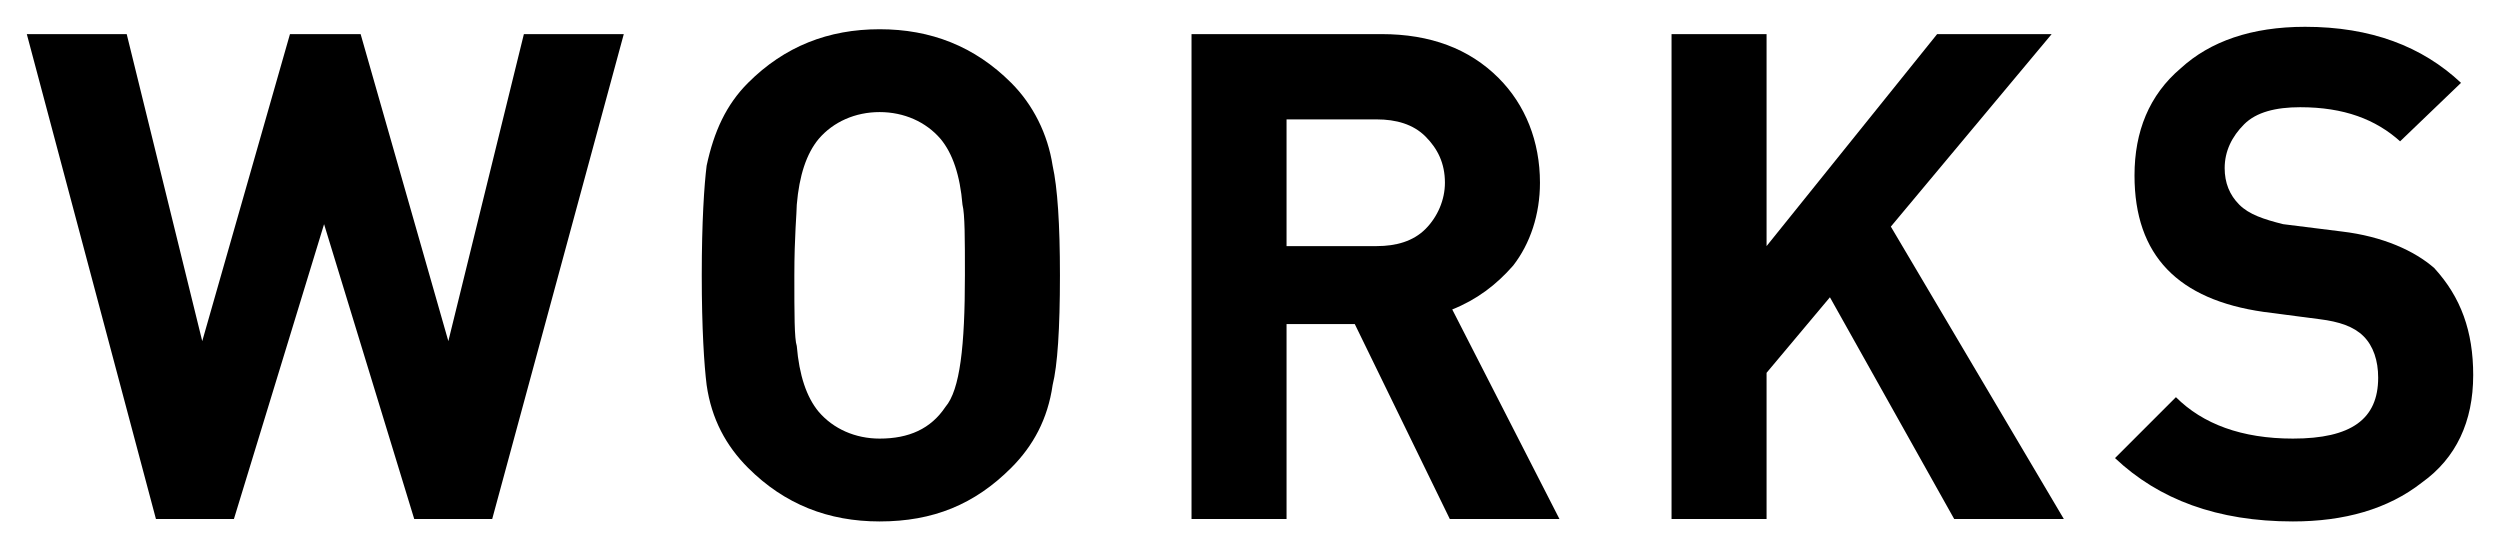 <svg enable-background="new 0 0 102.6 22.4" viewBox="0 0 102.6 22.4" xmlns="http://www.w3.org/2000/svg"><g enable-background="new"><path d="m25.6 1.4-5.4 19.9h-3.2l-3.7-12.1-3.7 12.1h-3.2l-5.3-19.9h4.1l3.1 12.6 3.6-12.6h2.9l3.6 12.6 3.1-12.6z"/><path d="m43.5 11.3c0 2.2-.1 3.7-.3 4.5-.2 1.4-.8 2.5-1.7 3.4-1.5 1.5-3.2 2.2-5.4 2.2-2.1 0-3.9-.7-5.4-2.2-.9-.9-1.5-2-1.7-3.4-.1-.8-.2-2.3-.2-4.5s.1-3.7.2-4.5c.3-1.4.8-2.5 1.7-3.4 1.5-1.5 3.3-2.2 5.4-2.2s3.9.7 5.4 2.2c.9.9 1.5 2.1 1.7 3.4.2.9.3 2.4.3 4.5zm-3.9 0c0-1.5 0-2.5-.1-2.9-.1-1.2-.4-2.1-.9-2.7-.6-.7-1.5-1.1-2.5-1.1s-1.9.4-2.5 1.1c-.5.6-.8 1.5-.9 2.7 0 .3-.1 1.3-.1 2.9s0 2.6.1 2.9c.1 1.2.4 2.1.9 2.7.6.7 1.5 1.1 2.5 1.1 1.2 0 2.1-.4 2.7-1.3.6-.7.8-2.5.8-5.4z"/><path d="m64 21.3h-4.5l-3.9-8h-2.8v8h-3.9v-19.9h7.8c2 0 3.6.6 4.8 1.8 1.1 1.1 1.7 2.6 1.7 4.3 0 1.3-.4 2.5-1.1 3.4-.7.8-1.5 1.4-2.5 1.8zm-4.7-13.8c0-.8-.3-1.4-.8-1.9s-1.2-.7-2-.7h-3.7v5.2h3.7c.8 0 1.5-.2 2-.7s.8-1.2.8-1.9z"/><path d="m84.7 21.3h-4.5l-5.1-9.1-2.6 3.1v6h-3.9v-19.9h3.9v8.7l7-8.7h4.7l-6.6 7.9z"/><path d="m101.5 15.4c0 1.9-.7 3.4-2.1 4.4-1.4 1.1-3.2 1.6-5.3 1.6-3.1 0-5.5-.9-7.3-2.6l2.5-2.5c1.1 1.1 2.7 1.7 4.8 1.7 2.4 0 3.5-.8 3.5-2.5 0-.7-.2-1.3-.6-1.7s-1-.6-1.8-.7l-2.3-.3c-3.5-.5-5.3-2.3-5.3-5.6 0-1.8.6-3.3 1.9-4.4 1.2-1.1 2.9-1.7 5.1-1.7 2.7 0 4.8.8 6.4 2.3l-2.5 2.4c-1-.9-2.3-1.4-4.1-1.4-1 0-1.8.2-2.3.7s-.8 1.1-.8 1.8c0 .6.2 1.1.6 1.5s1 .6 1.8.8l2.4.3c1.7.2 3 .8 3.8 1.5 1.1 1.2 1.6 2.6 1.6 4.4z"/></g></svg>